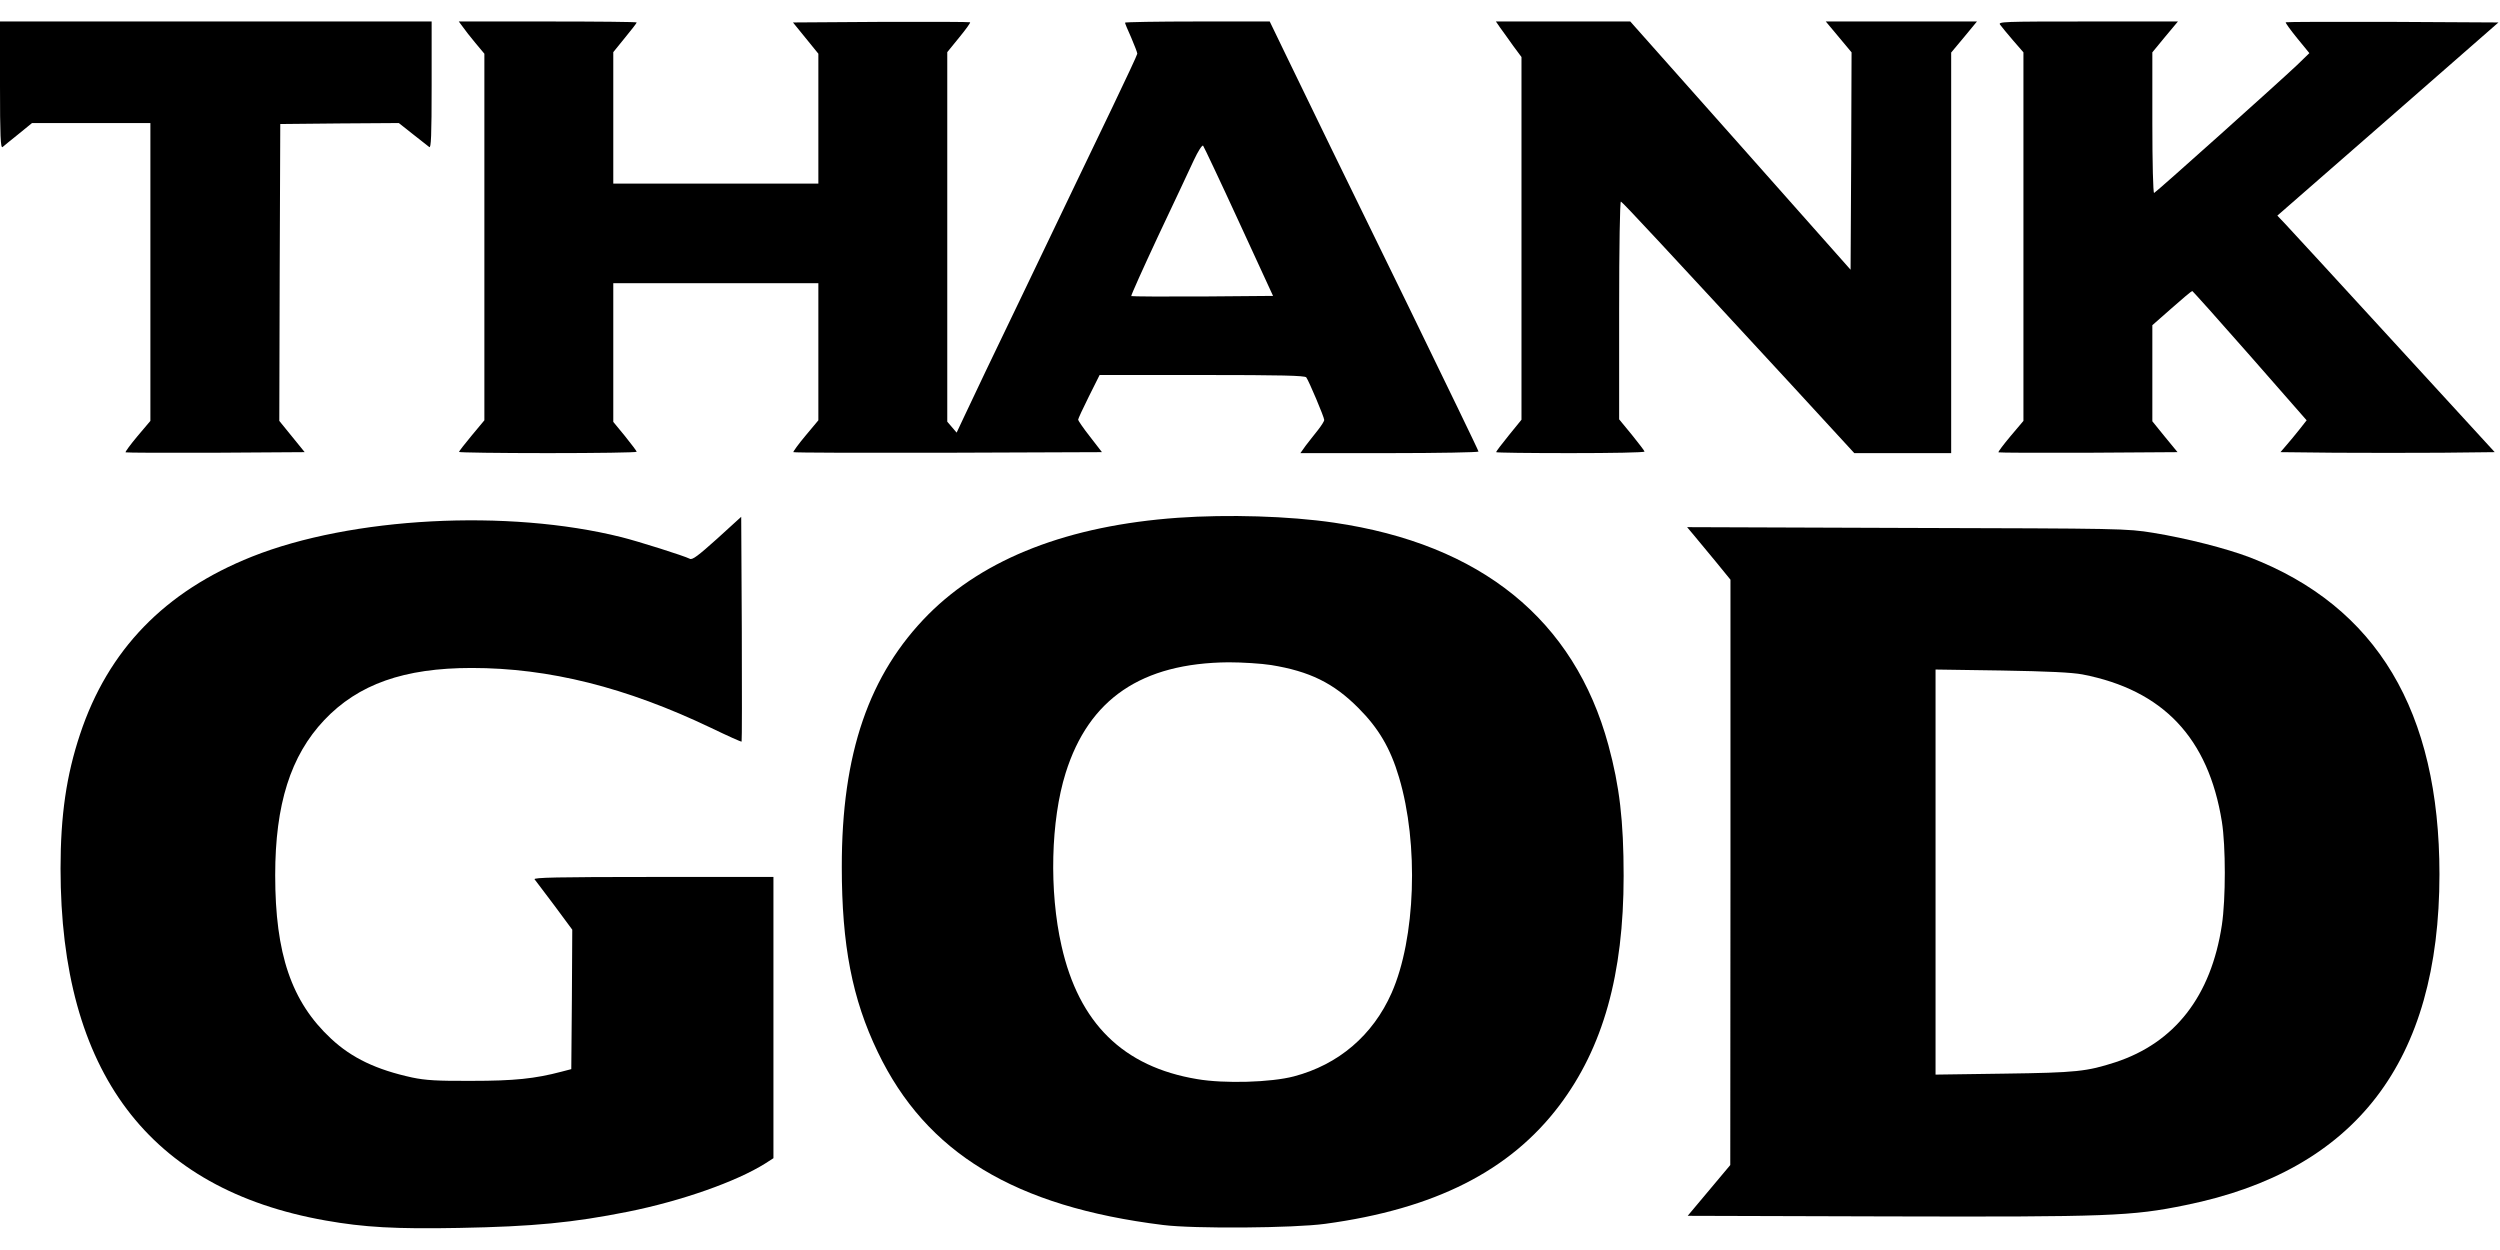  <svg version="1.0" xmlns="http://www.w3.org/2000/svg"
 width="1280pt" height="640pt" viewBox="0 0 1280 640"
 preserveAspectRatio="xMidYMid meet"><g transform="translate(0,640) scale(0.1,-0.1)"
fill="#000000" stroke="none">
<path d="M0 5964 c0 -260 3 -324 13 -317 6 6 43 35 81 66 l70 57 303 0 303 0
0 -762 0 -763 -66 -78 c-36 -43 -64 -81 -61 -83 2 -2 209 -3 460 -2 l457 3
-65 80 -65 80 2 760 3 760 304 3 303 2 72 -57 c39 -31 77 -61 84 -66 9 -7 12
57 12 317 l0 326 -1105 0 -1105 0 0 -326z"/>
<path d="M2369 6263 c11 -16 40 -53 65 -83 l46 -55 0 -938 0 -939 -65 -78
c-36 -43 -65 -81 -65 -84 0 -3 205 -6 455 -6 250 0 455 3 455 7 0 3 -27 39
-60 80 l-60 73 0 355 0 355 525 0 525 0 0 -351 0 -351 -66 -79 c-37 -44 -64
-82 -62 -84 3 -3 359 -4 792 -3 l788 3 -61 79 c-34 43 -61 83 -61 87 0 5 25
59 55 119 l55 110 524 0 c407 0 526 -3 534 -12 13 -17 92 -204 92 -218 0 -7
-15 -30 -33 -53 -19 -23 -46 -59 -62 -79 l-27 -38 456 0 c251 0 456 4 456 8 0
5 -163 341 -361 748 -378 772 -473 969 -620 1272 l-88 182 -370 0 c-204 0
-371 -3 -371 -6 0 -3 14 -38 32 -77 17 -40 31 -76 31 -82 0 -5 -58 -129 -128
-275 -70 -146 -153 -319 -185 -385 -173 -362 -402 -838 -463 -965 -38 -80 -87
-183 -109 -230 l-40 -85 -24 28 -24 28 0 946 0 946 61 75 c33 40 59 76 56 78
-2 2 -207 3 -456 2 l-451 -3 65 -80 65 -80 0 -332 0 -333 -525 0 -525 0 0 337
0 336 60 74 c33 40 60 75 60 78 0 3 -205 5 -456 5 l-455 0 20 -27z m3974 -998
l175 -380 -361 -3 c-198 -1 -362 0 -365 2 -2 3 60 141 138 308 79 167 161 341
182 387 22 47 43 80 48 75 4 -5 87 -180 183 -389z"/>
<path d="M7681 6258 c13 -18 43 -59 66 -92 l43 -58 0 -929 0 -928 -65 -80
c-36 -44 -65 -83 -65 -86 0 -3 171 -5 380 -5 209 0 380 3 380 8 0 4 -30 42
-65 86 l-65 79 0 559 c0 323 4 558 9 556 9 -3 240 -252 876 -941 l319 -347
248 0 248 0 0 1025 0 1026 66 79 66 80 -387 0 -387 0 66 -79 66 -79 -2 -556
-3 -557 -564 636 -564 635 -344 0 -344 0 22 -32z"/>
<path d="M10241 6273 c7 -10 37 -46 66 -80 l53 -61 0 -944 0 -943 -66 -78
c-36 -43 -64 -80 -62 -83 3 -2 210 -3 461 -2 l456 3 -65 79 -64 79 0 246 0
246 100 88 c54 48 101 87 104 87 3 0 136 -149 296 -331 l290 -331 -37 -47
c-20 -25 -50 -62 -67 -81 l-30 -35 278 -3 c152 -1 399 -1 548 0 l271 3 -518
565 c-285 311 -535 583 -556 605 l-39 41 566 494 566 495 -543 3 c-298 1 -544
0 -546 -2 -3 -2 24 -39 58 -81 l63 -77 -64 -62 c-92 -87 -720 -650 -731 -654
-5 -2 -9 153 -9 358 l0 362 65 79 66 79 -462 0 c-438 0 -461 -1 -448 -17z"/>
<path d="M6030 3749 c-559 -40 -989 -207 -1276 -494 -305 -307 -445 -713 -444
-1295 0 -398 53 -674 184 -946 248 -517 701 -792 1461 -886 158 -20 670 -16
830 6 561 76 946 271 1199 606 224 297 329 671 329 1175 0 283 -21 460 -78
670 -175 643 -653 1029 -1405 1139 -231 34 -543 43 -800 25z m478 -754 c197
-32 320 -92 447 -220 103 -103 164 -206 208 -355 102 -341 85 -826 -38 -1104
-96 -217 -272 -367 -500 -427 -117 -31 -357 -38 -496 -14 -378 63 -605 286
-694 682 -64 280 -55 643 21 885 119 380 389 563 834 567 69 0 167 -6 218 -14z"/>
<path d="M3672 3642 c-97 -87 -127 -110 -140 -103 -29 15 -263 89 -351 111
-581 145 -1381 103 -1891 -100 -447 -178 -737 -478 -880 -909 -70 -210 -100
-415 -100 -688 0 -1042 452 -1642 1357 -1802 197 -35 357 -44 683 -38 382 7
584 27 865 83 274 55 555 154 703 247 l42 27 0 720 0 720 -616 0 c-492 0 -614
-3 -607 -12 6 -7 51 -68 102 -135 l91 -123 -2 -357 -3 -357 -50 -13 c-136 -36
-242 -47 -460 -47 -177 -1 -237 3 -304 17 -184 40 -310 100 -416 199 -203 189
-286 434 -286 837 0 363 79 612 251 794 174 184 409 267 755 267 396 0 790
-99 1224 -306 85 -41 156 -73 158 -71 2 2 2 262 1 578 l-3 573 -123 -112z"/>
<path d="M8674 3658 c20 -24 70 -84 111 -134 l75 -92 0 -1498 -1 -1499 -109
-130 -109 -130 1022 -3 c1133 -3 1251 1 1528 58 871 177 1299 734 1299 1694 0
835 -321 1371 -970 1622 -121 46 -324 98 -496 126 -137 22 -156 22 -1263 25
l-1123 4 36 -43z m1988 -711 c413 -80 645 -325 714 -754 20 -125 20 -396 0
-529 -55 -364 -241 -603 -546 -703 -146 -47 -198 -53 -567 -58 l-353 -5 0
1037 0 1037 338 -5 c239 -4 360 -10 414 -20z"/>
</g>
</svg>

